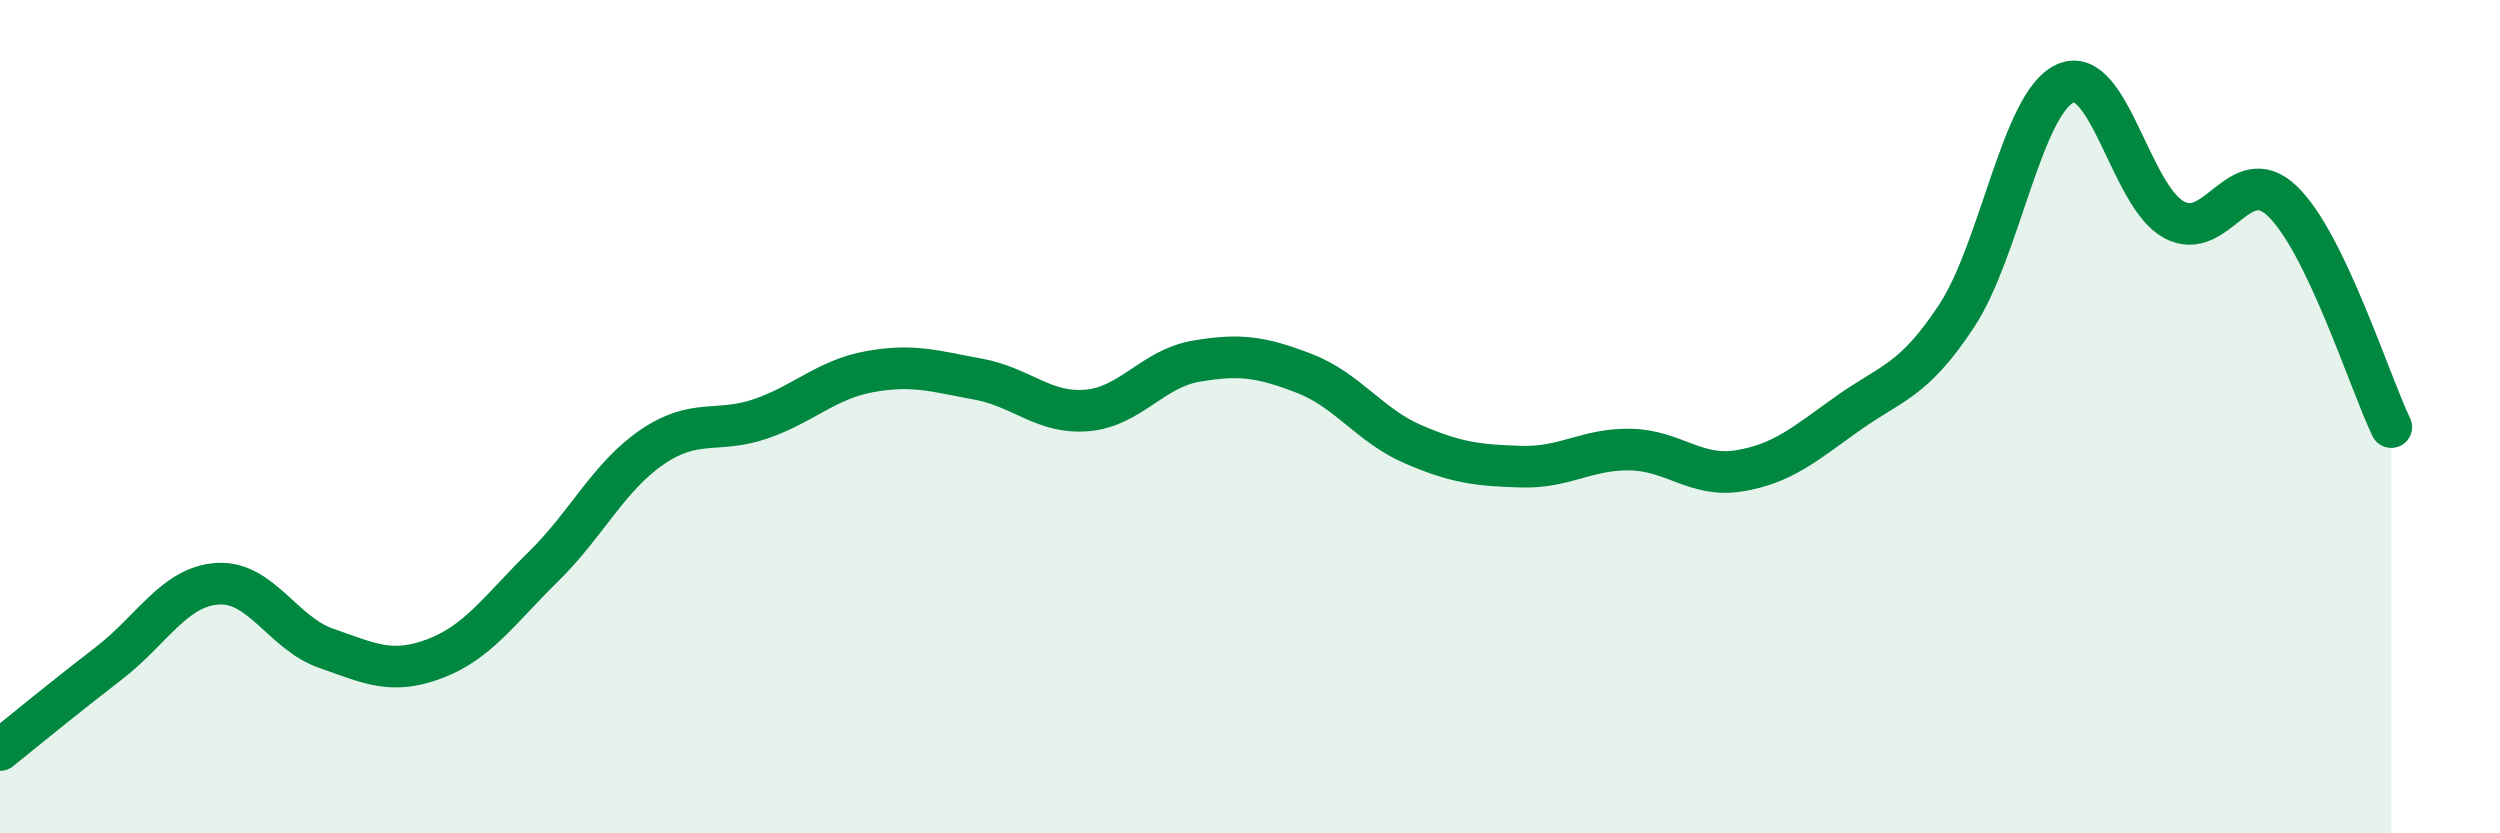 
    <svg width="60" height="20" viewBox="0 0 60 20" xmlns="http://www.w3.org/2000/svg">
      <path
        d="M 0,18 C 0.52,17.58 1.57,16.72 2.61,15.92 C 3.65,15.12 4.18,14.08 5.22,14.01 C 6.26,13.94 6.79,15.2 7.83,15.56 C 8.87,15.92 9.39,16.2 10.43,15.81 C 11.47,15.42 12,14.62 13.04,13.6 C 14.08,12.58 14.61,11.44 15.65,10.73 C 16.69,10.02 17.22,10.41 18.26,10.05 C 19.3,9.69 19.83,9.11 20.87,8.92 C 21.91,8.73 22.44,8.91 23.48,9.1 C 24.52,9.29 25.05,9.94 26.09,9.85 C 27.13,9.76 27.66,8.85 28.7,8.67 C 29.74,8.49 30.26,8.56 31.3,8.96 C 32.34,9.36 32.87,10.21 33.91,10.66 C 34.95,11.11 35.48,11.17 36.52,11.2 C 37.56,11.23 38.09,10.77 39.13,10.79 C 40.17,10.81 40.7,11.47 41.74,11.3 C 42.78,11.13 43.31,10.66 44.35,9.92 C 45.39,9.18 45.92,9.16 46.96,7.58 C 48,6 48.53,2.46 49.57,2 C 50.61,1.54 51.13,4.7 52.17,5.27 C 53.21,5.84 53.74,3.83 54.78,4.83 C 55.82,5.83 56.87,9.17 57.39,10.25L57.39 20L0 20Z"
        fill="#008740"
        opacity="0.1"
        stroke-linecap="round"
        stroke-linejoin="round"
      />
      <path
        d="M 0,18 C 0.52,17.58 1.57,16.72 2.61,15.92 C 3.65,15.12 4.18,14.08 5.22,14.01 C 6.26,13.94 6.79,15.2 7.83,15.56 C 8.87,15.92 9.39,16.2 10.43,15.81 C 11.47,15.42 12,14.62 13.04,13.6 C 14.08,12.58 14.61,11.44 15.65,10.73 C 16.69,10.02 17.22,10.41 18.26,10.05 C 19.3,9.69 19.83,9.11 20.87,8.92 C 21.91,8.73 22.44,8.91 23.48,9.1 C 24.52,9.29 25.05,9.94 26.09,9.85 C 27.13,9.76 27.66,8.85 28.7,8.67 C 29.74,8.49 30.26,8.56 31.3,8.96 C 32.34,9.36 32.87,10.21 33.91,10.66 C 34.95,11.11 35.48,11.17 36.52,11.2 C 37.56,11.23 38.09,10.77 39.13,10.79 C 40.17,10.81 40.7,11.47 41.74,11.3 C 42.78,11.13 43.31,10.66 44.35,9.92 C 45.39,9.18 45.92,9.16 46.96,7.58 C 48,6 48.53,2.46 49.57,2 C 50.61,1.54 51.13,4.7 52.17,5.27 C 53.21,5.84 53.74,3.83 54.78,4.83 C 55.82,5.83 56.87,9.17 57.39,10.25"
        stroke="#008740"
        stroke-width="1"
        fill="none"
        stroke-linecap="round"
        stroke-linejoin="round"
      />
    </svg>
  